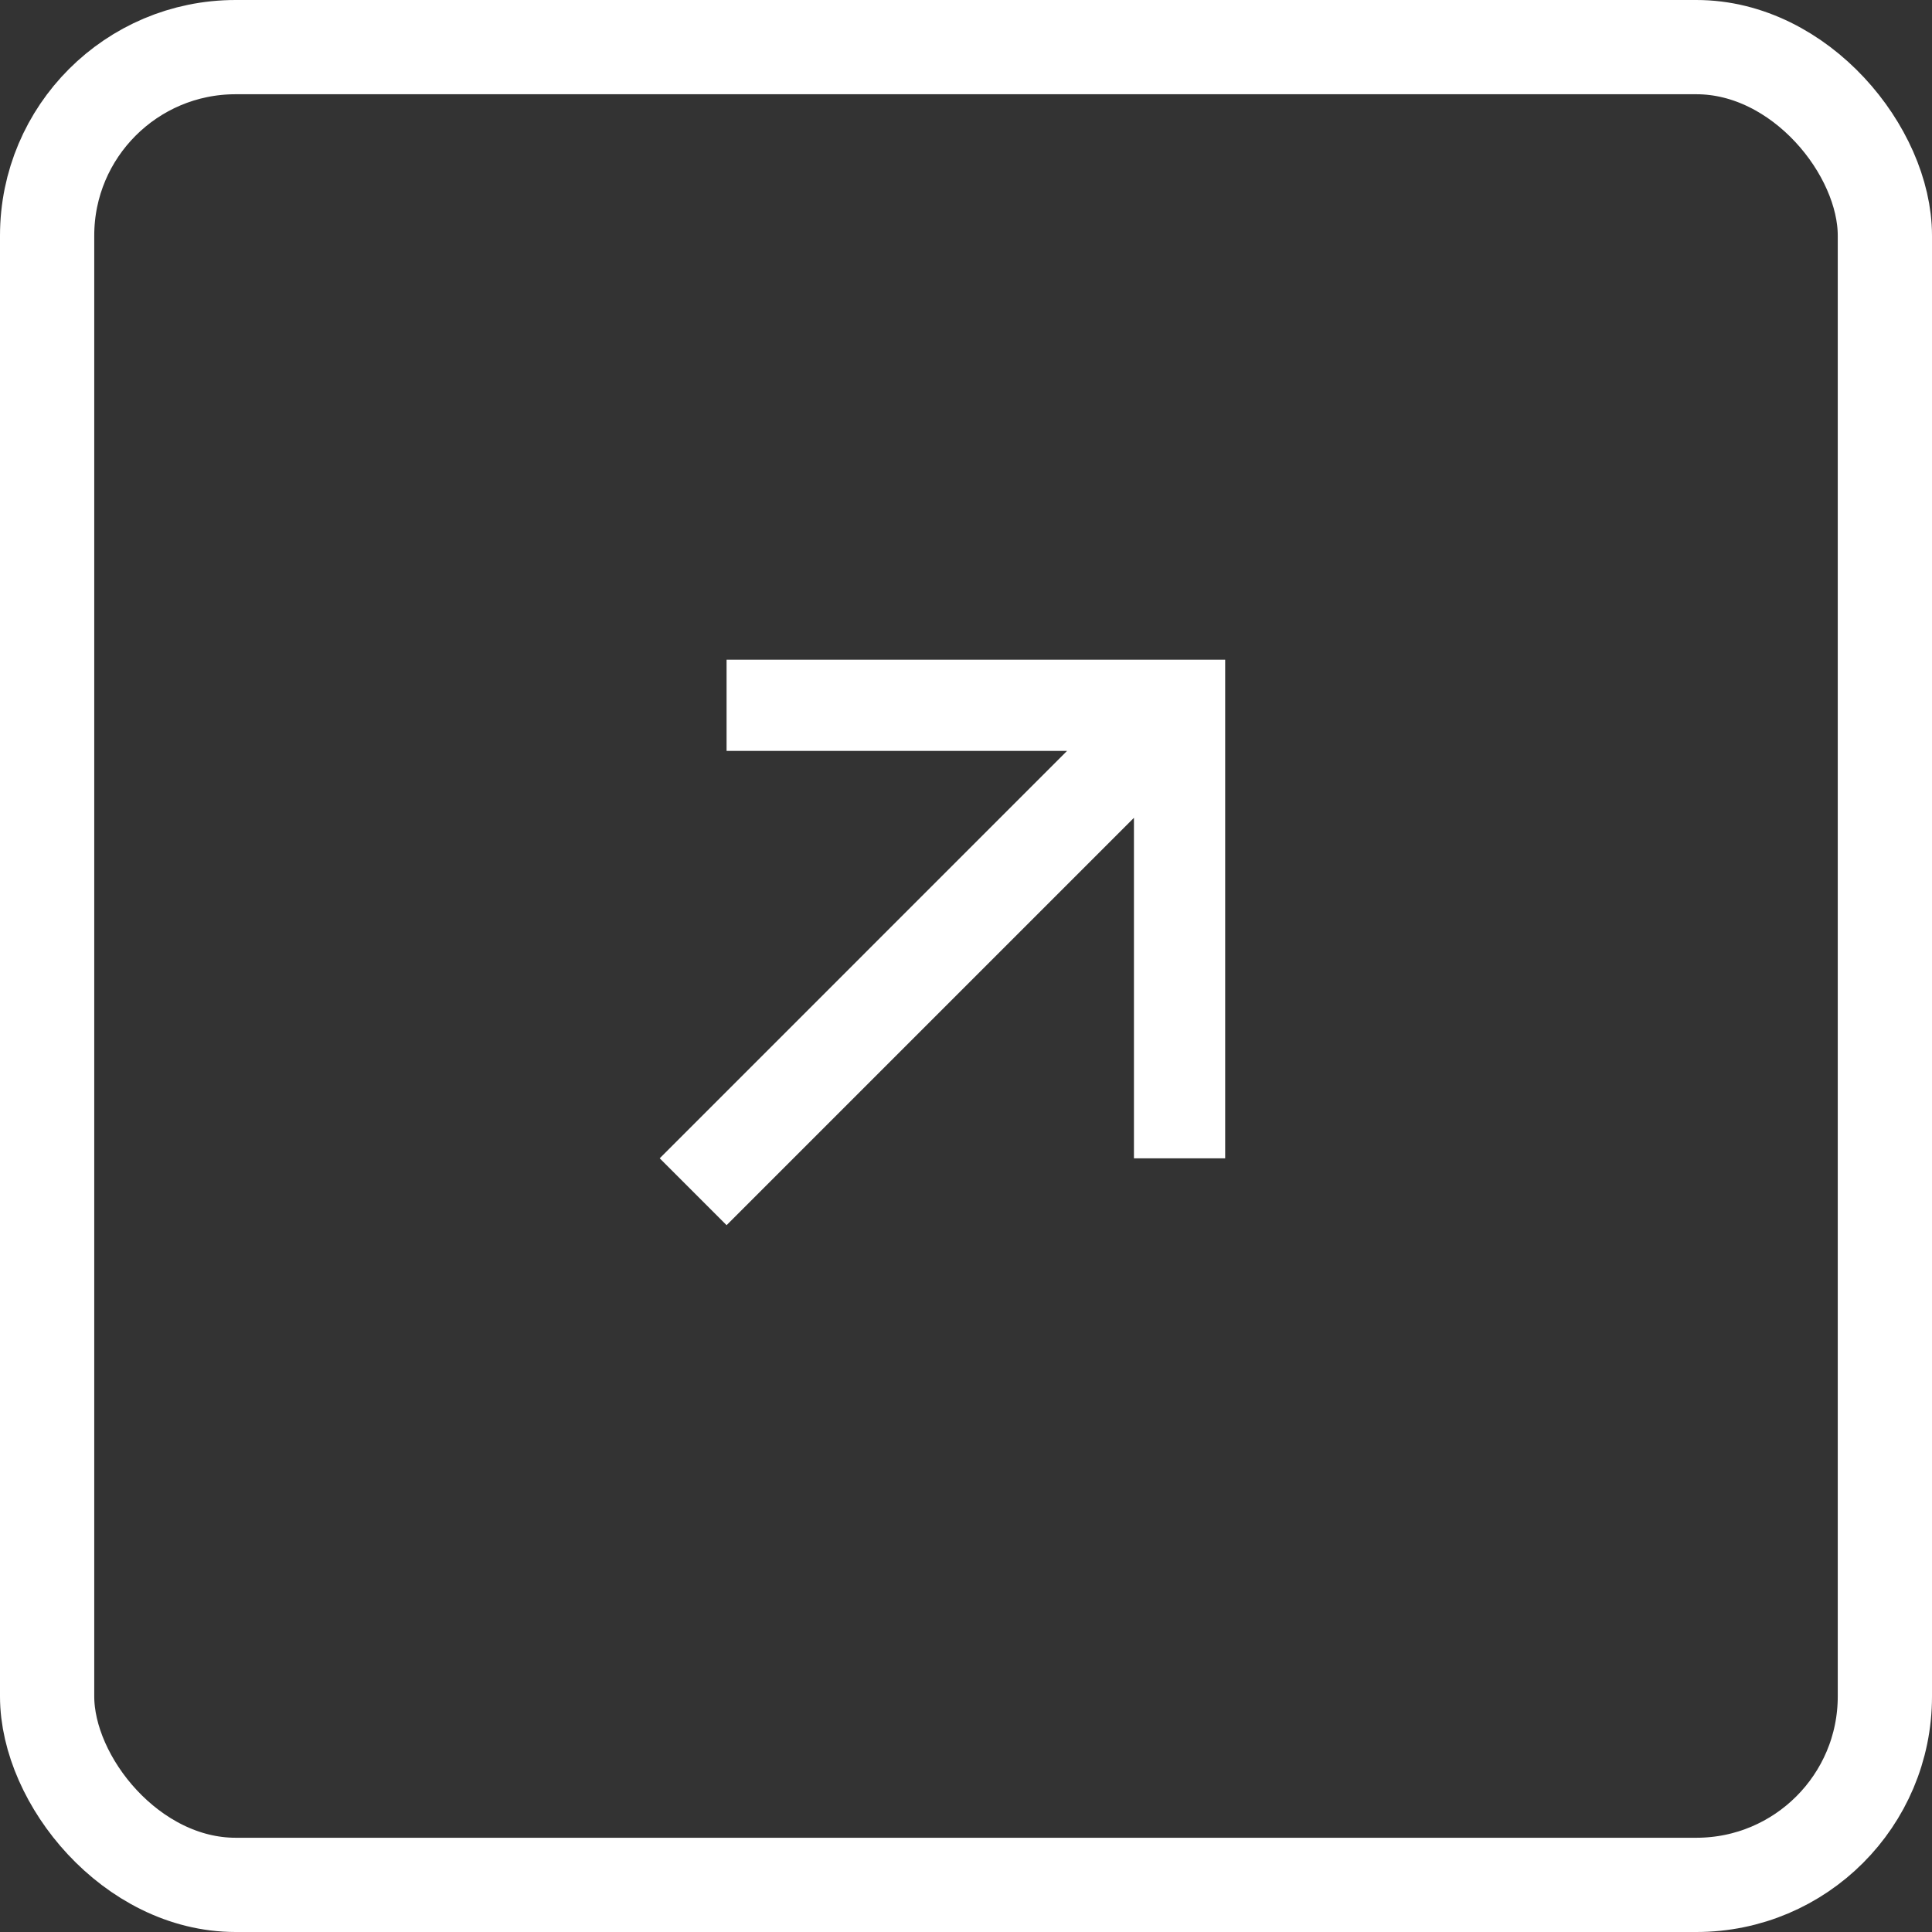 <svg width="41" height="41" viewBox="0 0 41 41" fill="none" xmlns="http://www.w3.org/2000/svg">
<rect x="0" y="0" width="41" height="41" fill="#333333" stroke="none"/>
<rect x="1" y="1" width="39" height="39" rx="4" stroke="white" stroke-width="2"/>
<g clip-path="url(#clip0_590_50)">
<path d="M26 24.581C25.355 24.581 24.71 24.581 24.064 24.581C24.064 22.129 24.064 19.806 24.064 17.355C21.097 20.323 18.258 23.161 15.419 26C14.903 25.484 14.516 25.097 14 24.581C16.839 21.742 19.677 18.903 22.645 15.935C20.194 15.935 17.742 15.935 15.419 15.935C15.419 15.29 15.419 14.645 15.419 14C18.903 14 22.516 14 26 14C26 17.484 26 21.097 26 24.581Z" fill="white"/>
</g>
<defs>
<clipPath id="clip0_590_50">
<rect width="12" height="12" fill="white" transform="translate(14 26) rotate(-90)"/>
</clipPath>
</defs>
</svg>
